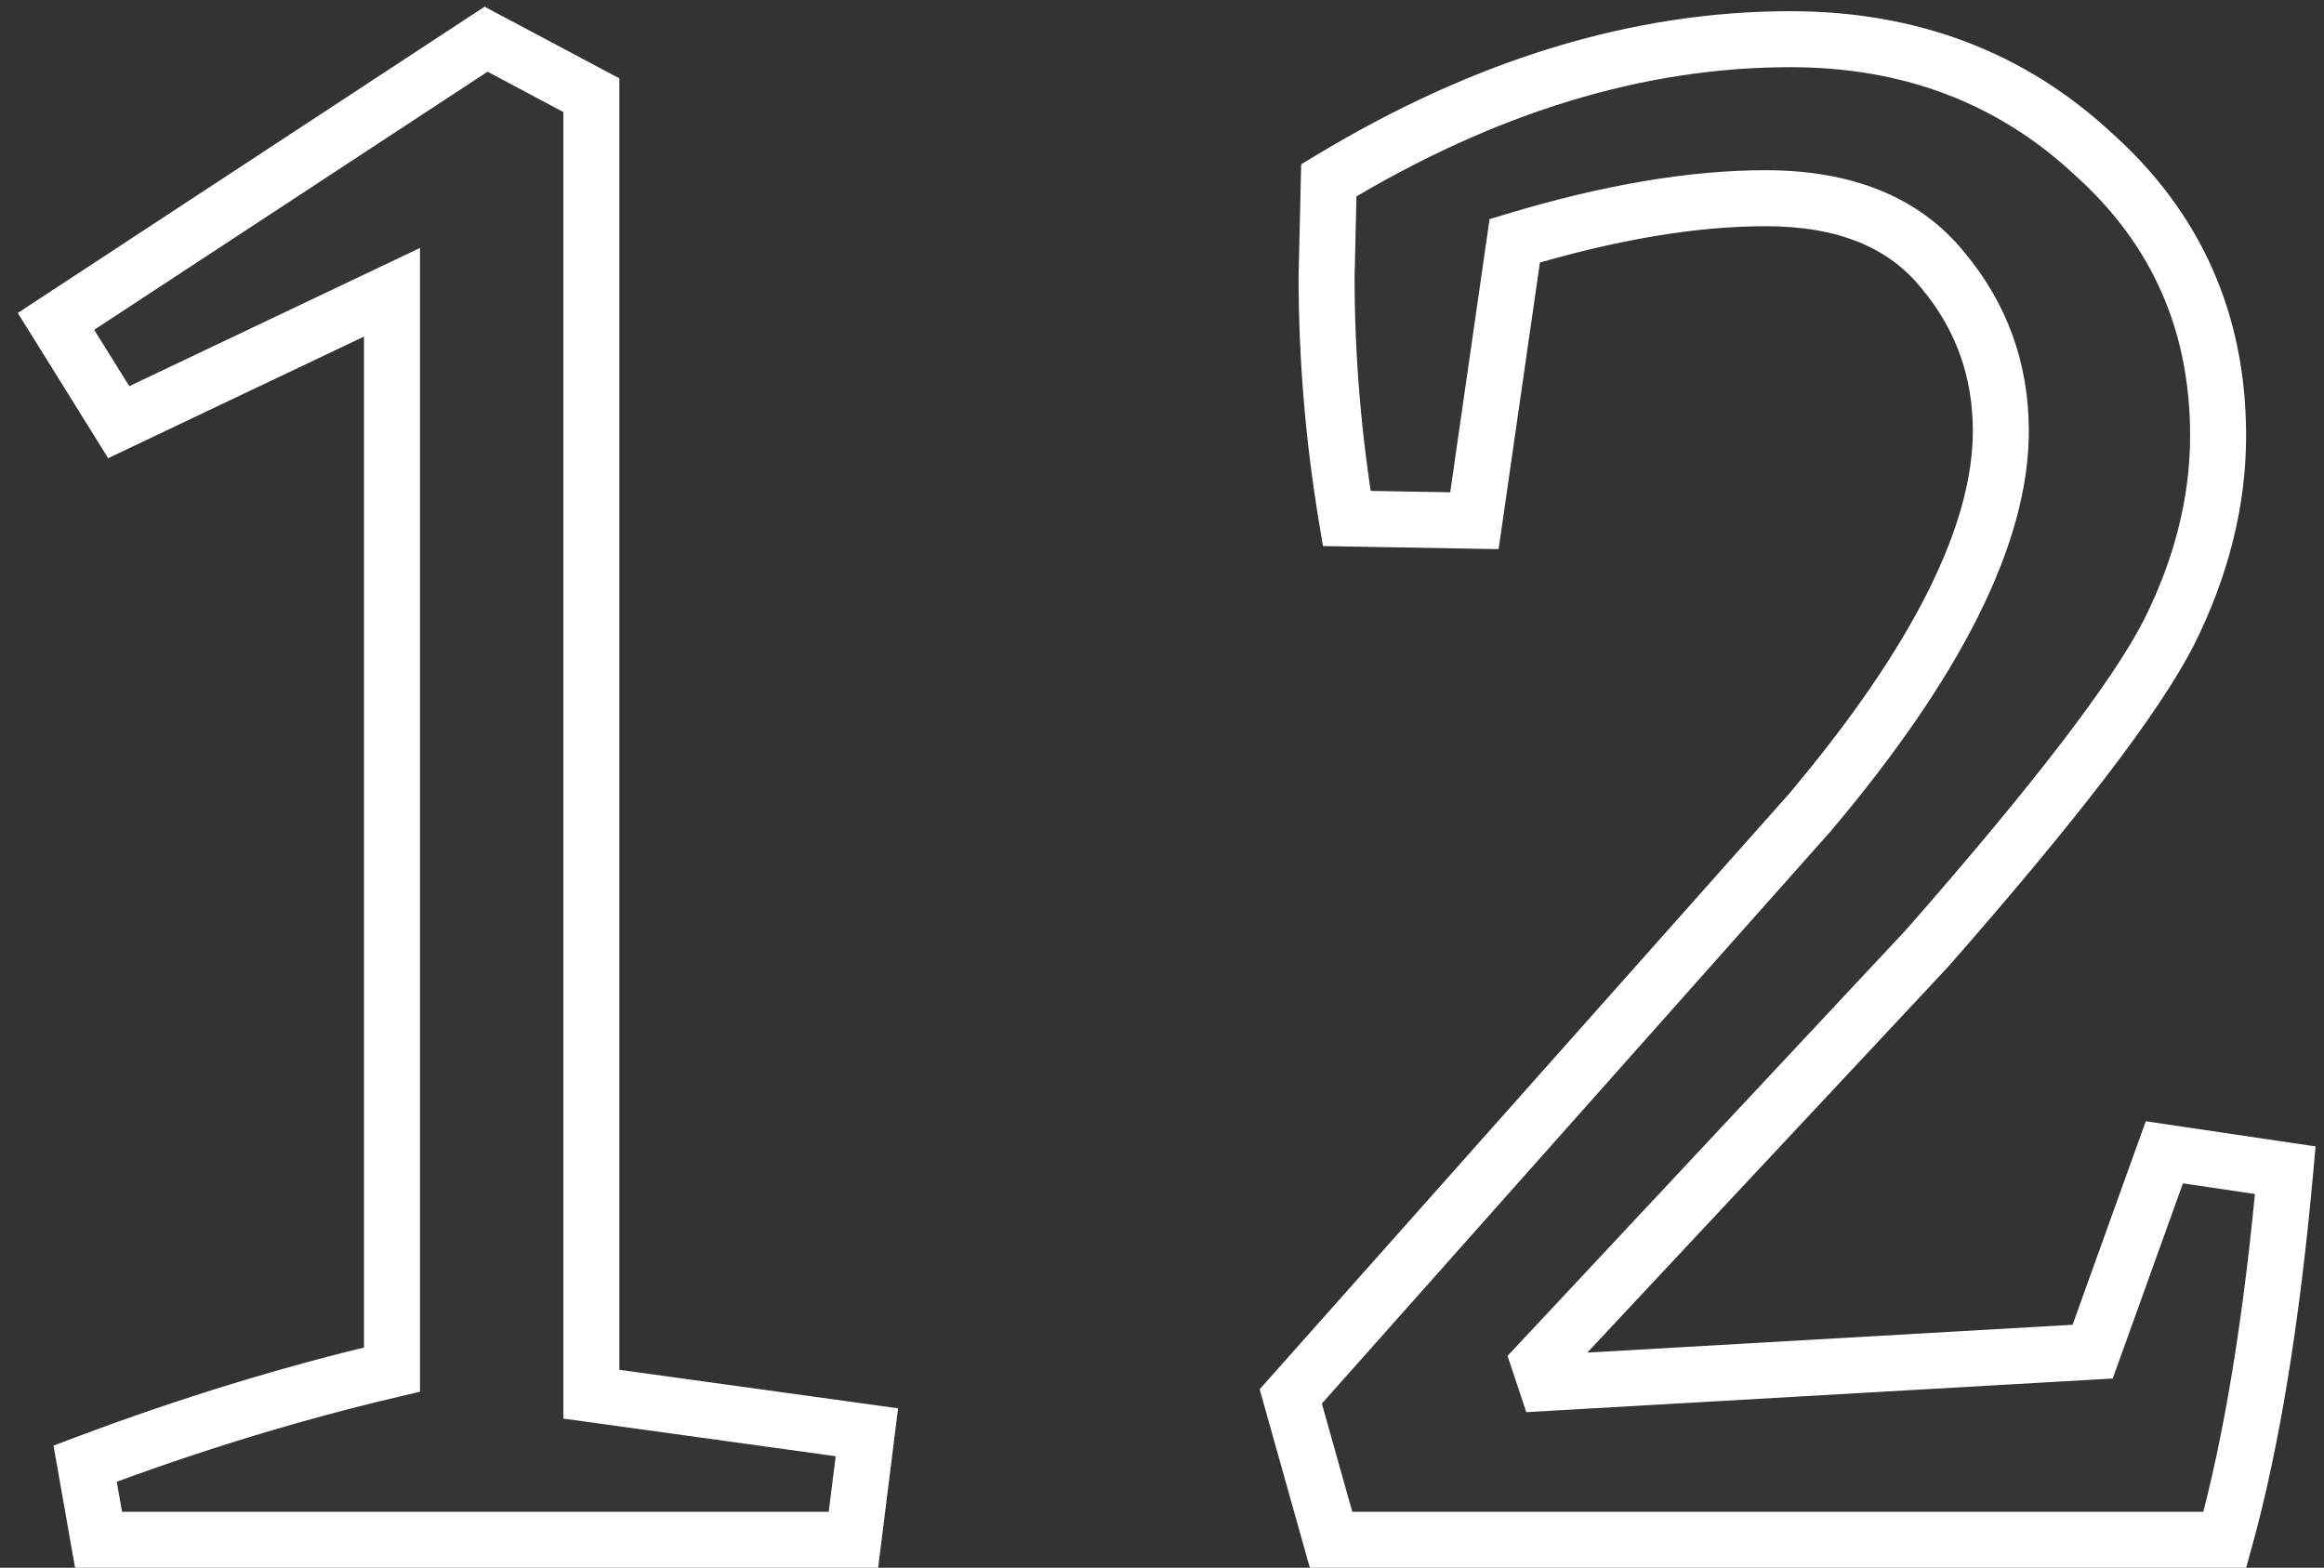 <?xml version="1.0" encoding="UTF-8"?> <svg xmlns="http://www.w3.org/2000/svg" width="83" height="56" viewBox="0 0 83 56" fill="none"><rect x="0" y="0" width="83" height="56" fill="#333333" stroke="none"/> <path d="M30.96 51.16L30.48 55H3.52L3.04 52.28C6.72 50.893 10.373 49.773 14 48.92V10.44L4.24 15.08L2 11.48L17.36 1.4L21.12 3.4V49.8L30.96 51.16ZM81.618 41.8C81.138 47.133 80.418 51.533 79.458 55H47.538L46.098 49.88L64.658 29C69.192 23.613 71.458 19.08 71.458 15.4C71.458 13.213 70.765 11.293 69.378 9.64C67.992 7.933 65.885 7.08 63.058 7.08C60.445 7.08 57.458 7.587 54.098 8.6L52.658 18.6L48.098 18.52C47.618 15.64 47.378 12.76 47.378 9.88L47.458 6.44C53.005 3.08 58.498 1.4 63.938 1.4C68.205 1.4 71.805 2.76 74.738 5.48C77.725 8.147 79.218 11.507 79.218 15.56C79.218 17.907 78.632 20.253 77.458 22.6C76.285 24.893 73.405 28.653 68.818 33.88L54.978 48.68L55.218 49.4L74.738 48.28L77.298 41.16L81.618 41.8Z" fill="white" fill-opacity="0.01"></path> <path d="M30.96 51.16L31.952 51.284L32.075 50.305L31.097 50.169L30.96 51.16ZM30.48 55V56H31.363L31.472 55.124L30.48 55ZM3.52 55L2.535 55.174L2.681 56H3.52V55ZM3.04 52.28L2.687 51.344L1.911 51.637L2.055 52.454L3.04 52.28ZM14 48.92L14.229 49.893L15 49.712V48.92H14ZM14 10.44H15V8.857L13.571 9.537L14 10.44ZM4.24 15.08L3.391 15.608L3.863 16.367L4.669 15.983L4.24 15.08ZM2 11.48L1.451 10.644L0.635 11.18L1.151 12.008L2 11.48ZM17.36 1.4L17.83 0.517L17.307 0.239L16.811 0.564L17.36 1.4ZM21.12 3.4H22.12V2.799L21.59 2.517L21.12 3.4ZM21.12 49.8H20.12V50.671L20.983 50.791L21.12 49.8ZM29.968 51.036L29.488 54.876L31.472 55.124L31.952 51.284L29.968 51.036ZM30.48 54H3.52V56H30.48V54ZM4.505 54.826L4.025 52.106L2.055 52.454L2.535 55.174L4.505 54.826ZM3.393 53.216C7.034 51.843 10.647 50.736 14.229 49.893L13.771 47.947C10.1 48.81 6.406 49.943 2.687 51.344L3.393 53.216ZM15 48.92V10.44H13V48.92H15ZM13.571 9.537L3.811 14.177L4.669 15.983L14.429 11.343L13.571 9.537ZM5.089 14.552L2.849 10.952L1.151 12.008L3.391 15.608L5.089 14.552ZM2.549 12.316L17.909 2.236L16.811 0.564L1.451 10.644L2.549 12.316ZM16.89 2.283L20.65 4.283L21.59 2.517L17.83 0.517L16.89 2.283ZM20.12 3.4V49.8H22.12V3.4H20.12ZM20.983 50.791L30.823 52.151L31.097 50.169L21.257 48.809L20.983 50.791ZM81.618 41.8L82.614 41.89L82.699 40.949L81.765 40.811L81.618 41.8ZM79.458 55V56H80.219L80.422 55.267L79.458 55ZM47.538 55L46.575 55.271L46.781 56H47.538V55ZM46.098 49.88L45.351 49.216L44.987 49.624L45.136 50.151L46.098 49.88ZM64.658 29L65.406 29.664L65.415 29.654L65.423 29.644L64.658 29ZM69.378 9.64L68.602 10.271L68.607 10.277L68.612 10.283L69.378 9.64ZM54.098 8.6L53.809 7.643L53.199 7.827L53.108 8.457L54.098 8.6ZM52.658 18.6L52.641 19.6L53.522 19.615L53.648 18.742L52.658 18.6ZM48.098 18.52L47.112 18.684L47.248 19.505L48.081 19.52L48.098 18.52ZM47.378 9.88L46.378 9.857L46.378 9.868V9.88H47.378ZM47.458 6.44L46.94 5.585L46.471 5.869L46.458 6.417L47.458 6.44ZM74.738 5.48L74.058 6.213L74.065 6.22L74.072 6.226L74.738 5.48ZM77.458 22.6L78.348 23.055L78.353 23.047L77.458 22.6ZM68.818 33.88L69.549 34.563L69.559 34.551L69.57 34.54L68.818 33.88ZM54.978 48.68L54.248 47.997L53.841 48.432L54.029 48.996L54.978 48.68ZM55.218 49.4L54.269 49.716L54.511 50.442L55.275 50.398L55.218 49.4ZM74.738 48.28L74.795 49.278L75.456 49.24L75.679 48.618L74.738 48.28ZM77.298 41.16L77.445 40.171L76.634 40.051L76.357 40.822L77.298 41.16ZM80.622 41.71C80.145 47.01 79.433 51.345 78.494 54.733L80.422 55.267C81.404 51.722 82.131 47.257 82.614 41.89L80.622 41.71ZM79.458 54H47.538V56H79.458V54ZM48.501 54.729L47.061 49.609L45.136 50.151L46.575 55.271L48.501 54.729ZM46.846 50.544L65.406 29.664L63.911 28.336L45.351 49.216L46.846 50.544ZM65.423 29.644C69.988 24.22 72.458 19.452 72.458 15.4H70.458C70.458 18.708 68.395 23.007 63.893 28.356L65.423 29.644ZM72.458 15.4C72.458 12.982 71.684 10.833 70.144 8.997L68.612 10.283C69.845 11.753 70.458 13.445 70.458 15.4H72.458ZM70.154 9.009C68.526 7.005 66.093 6.08 63.058 6.08V8.08C65.677 8.08 67.457 8.861 68.602 10.271L70.154 9.009ZM63.058 6.08C60.32 6.08 57.233 6.61 53.809 7.643L54.387 9.557C57.683 8.563 60.57 8.08 63.058 8.08V6.08ZM53.108 8.457L51.668 18.457L53.648 18.742L55.088 8.743L53.108 8.457ZM52.676 17.6L48.116 17.52L48.081 19.52L52.641 19.6L52.676 17.6ZM49.084 18.356C48.613 15.529 48.378 12.704 48.378 9.88H46.378C46.378 12.816 46.623 15.751 47.112 18.684L49.084 18.356ZM48.378 9.903L48.458 6.463L46.458 6.417L46.378 9.857L48.378 9.903ZM47.976 7.295C53.397 4.012 58.713 2.4 63.938 2.4V0.4C58.283 0.4 52.613 2.148 46.94 5.585L47.976 7.295ZM63.938 2.4C67.971 2.4 71.323 3.677 74.058 6.213L75.418 4.747C72.287 1.843 68.439 0.4 63.938 0.4V2.4ZM74.072 6.226C76.843 8.7 78.218 11.787 78.218 15.56H80.218C80.218 11.226 78.606 7.593 75.404 4.734L74.072 6.226ZM78.218 15.56C78.218 17.734 77.676 19.928 76.564 22.153L78.353 23.047C79.587 20.578 80.218 18.079 80.218 15.56H78.218ZM76.568 22.145C75.459 24.312 72.661 27.985 68.067 33.22L69.57 34.54C74.149 29.322 77.111 25.475 78.348 23.055L76.568 22.145ZM68.088 33.197L54.248 47.997L55.709 49.363L69.549 34.563L68.088 33.197ZM54.029 48.996L54.269 49.716L56.167 49.084L55.927 48.364L54.029 48.996ZM55.275 50.398L74.795 49.278L74.681 47.282L55.161 48.402L55.275 50.398ZM75.679 48.618L78.239 41.498L76.357 40.822L73.797 47.942L75.679 48.618ZM77.152 42.149L81.472 42.789L81.765 40.811L77.445 40.171L77.152 42.149Z" fill="white"></path> </svg> 